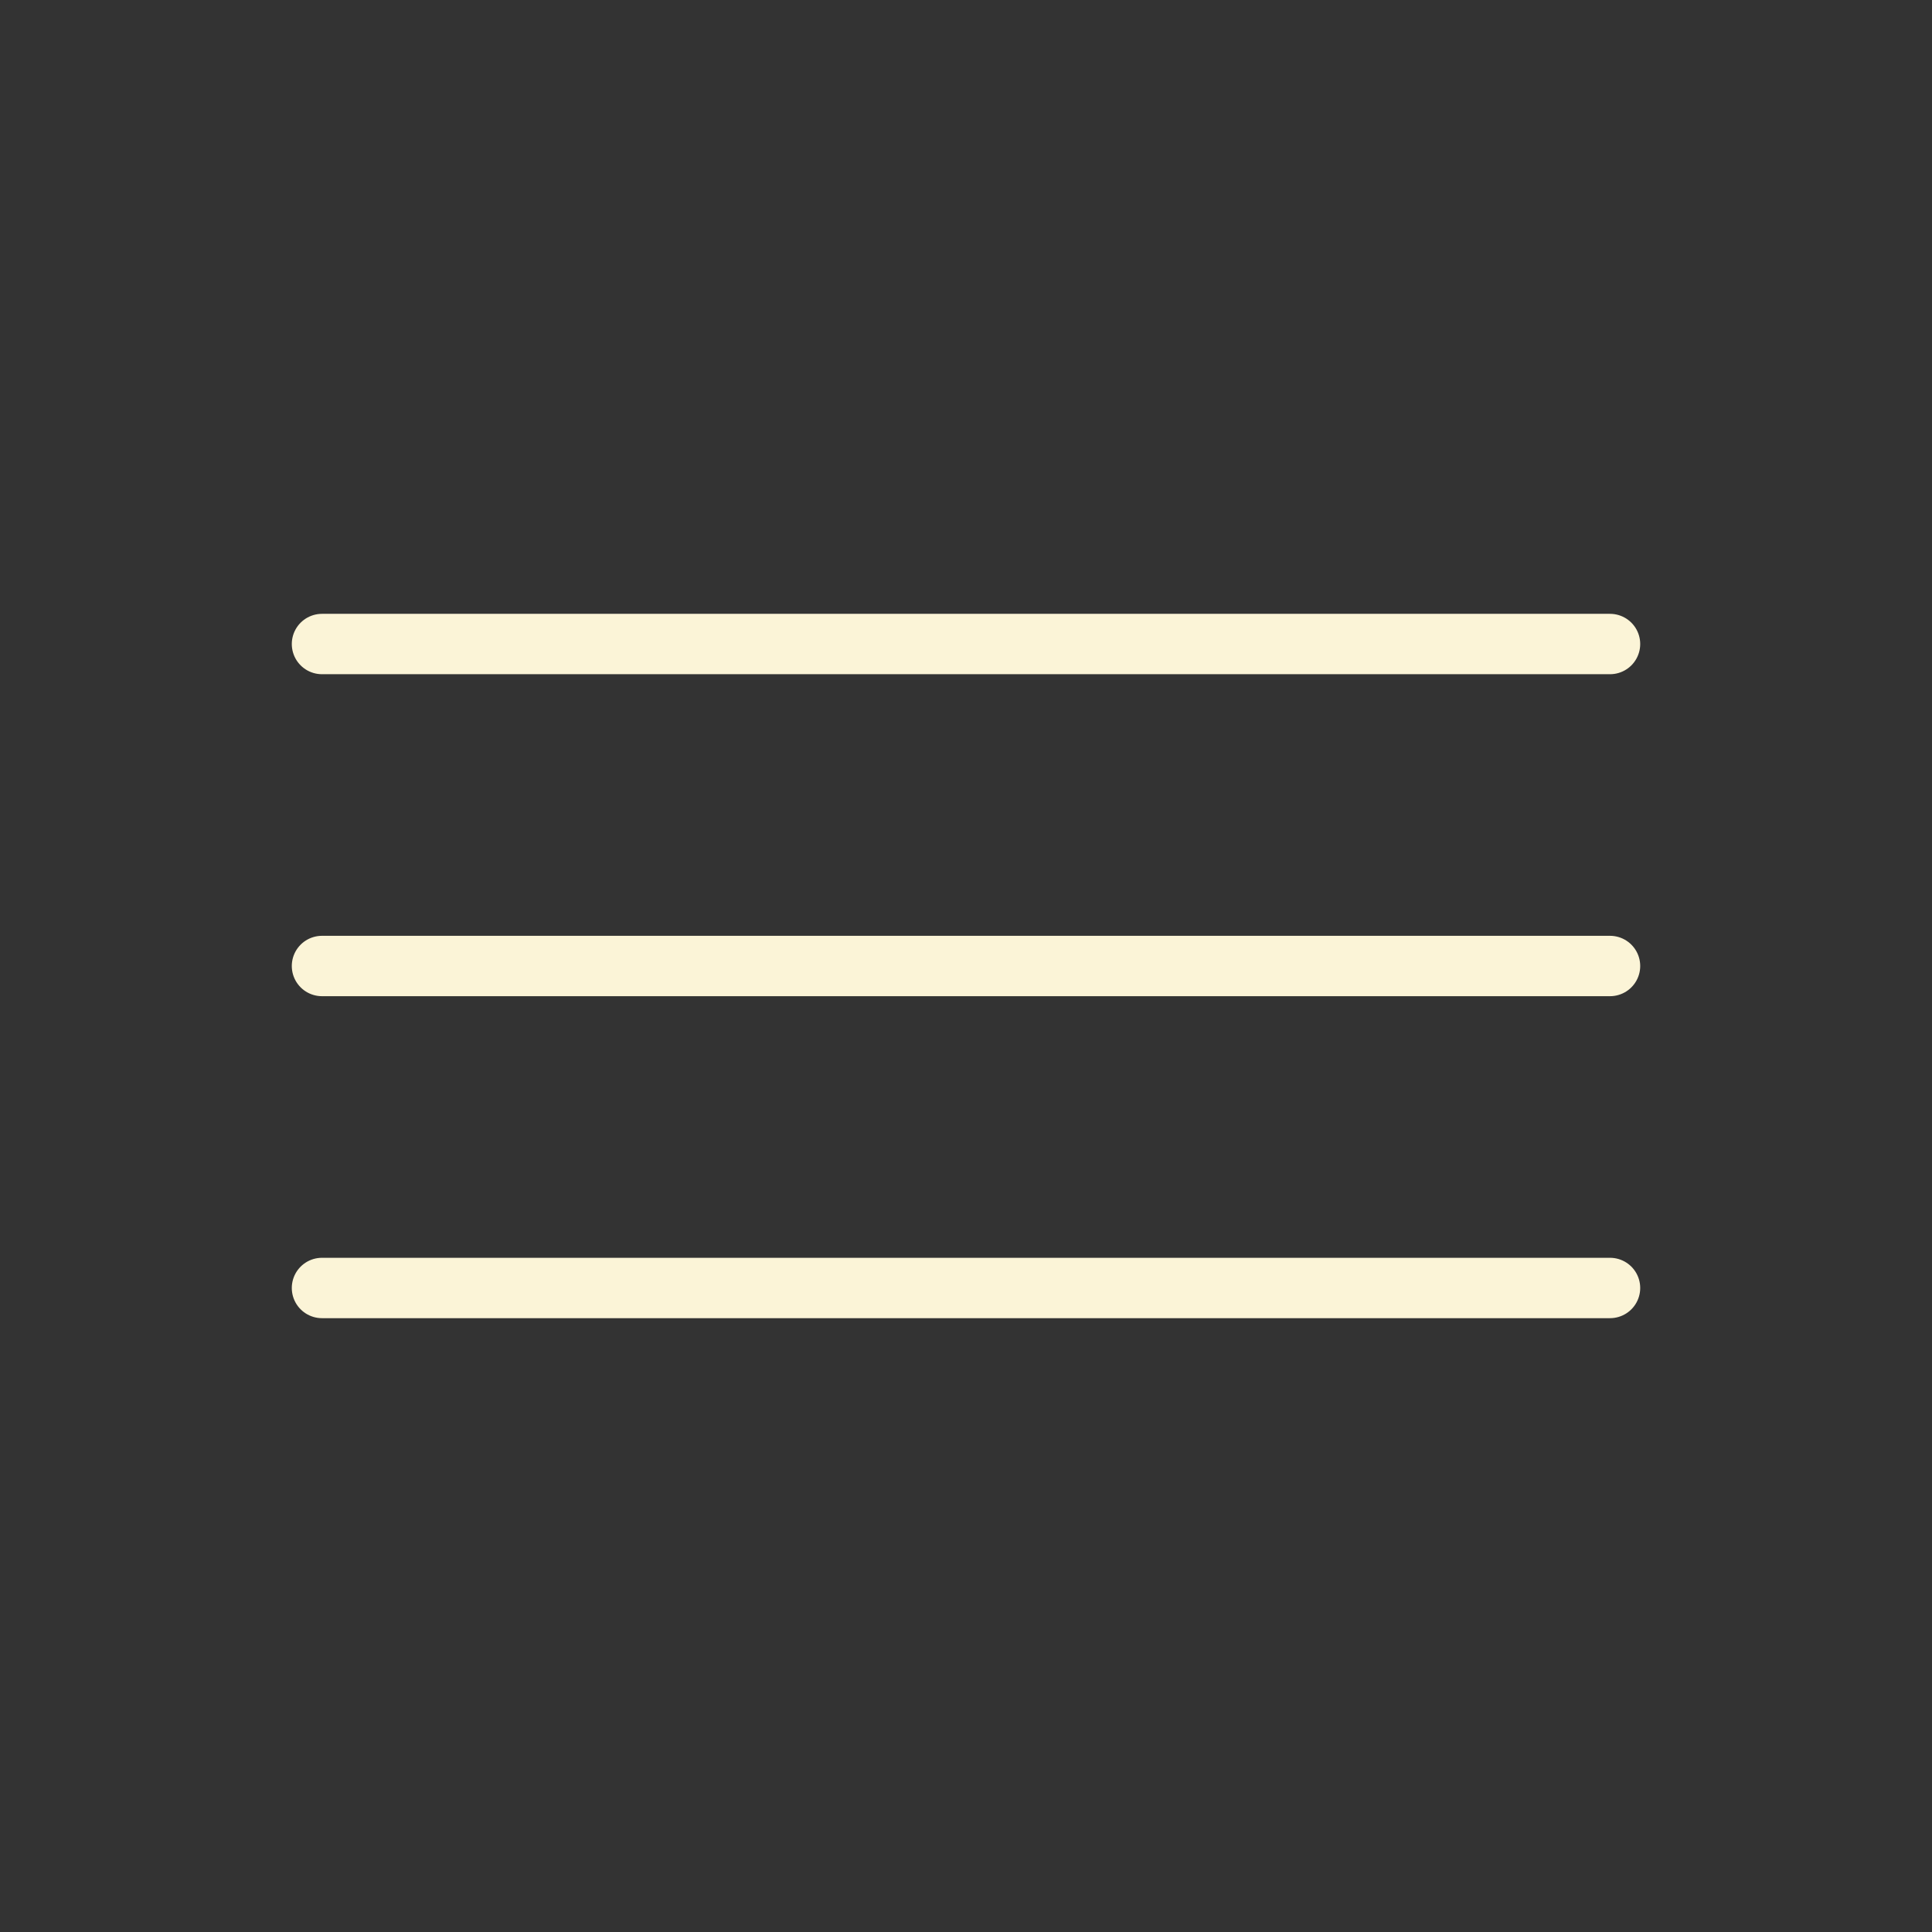 <?xml version="1.0" encoding="UTF-8"?> <svg xmlns="http://www.w3.org/2000/svg" width="32" height="32" viewBox="0 0 32 32" fill="none"><rect x="0" y="0" width="32" height="32" fill="#333333" stroke="none"/><g clip-path="url(#clip0_1805_2571)"><path d="M5.333 10.667H26.667" stroke="#FBF4D7" stroke-linecap="round" stroke-linejoin="round"></path><path d="M5.333 16H26.667" stroke="#FBF4D7" stroke-linecap="round" stroke-linejoin="round"></path><path d="M5.333 21.333H26.667" stroke="#FBF4D7" stroke-linecap="round" stroke-linejoin="round"></path></g><defs><clipPath id="clip0_1805_2571"><rect width="32" height="32" fill="white"></rect></clipPath></defs></svg> 